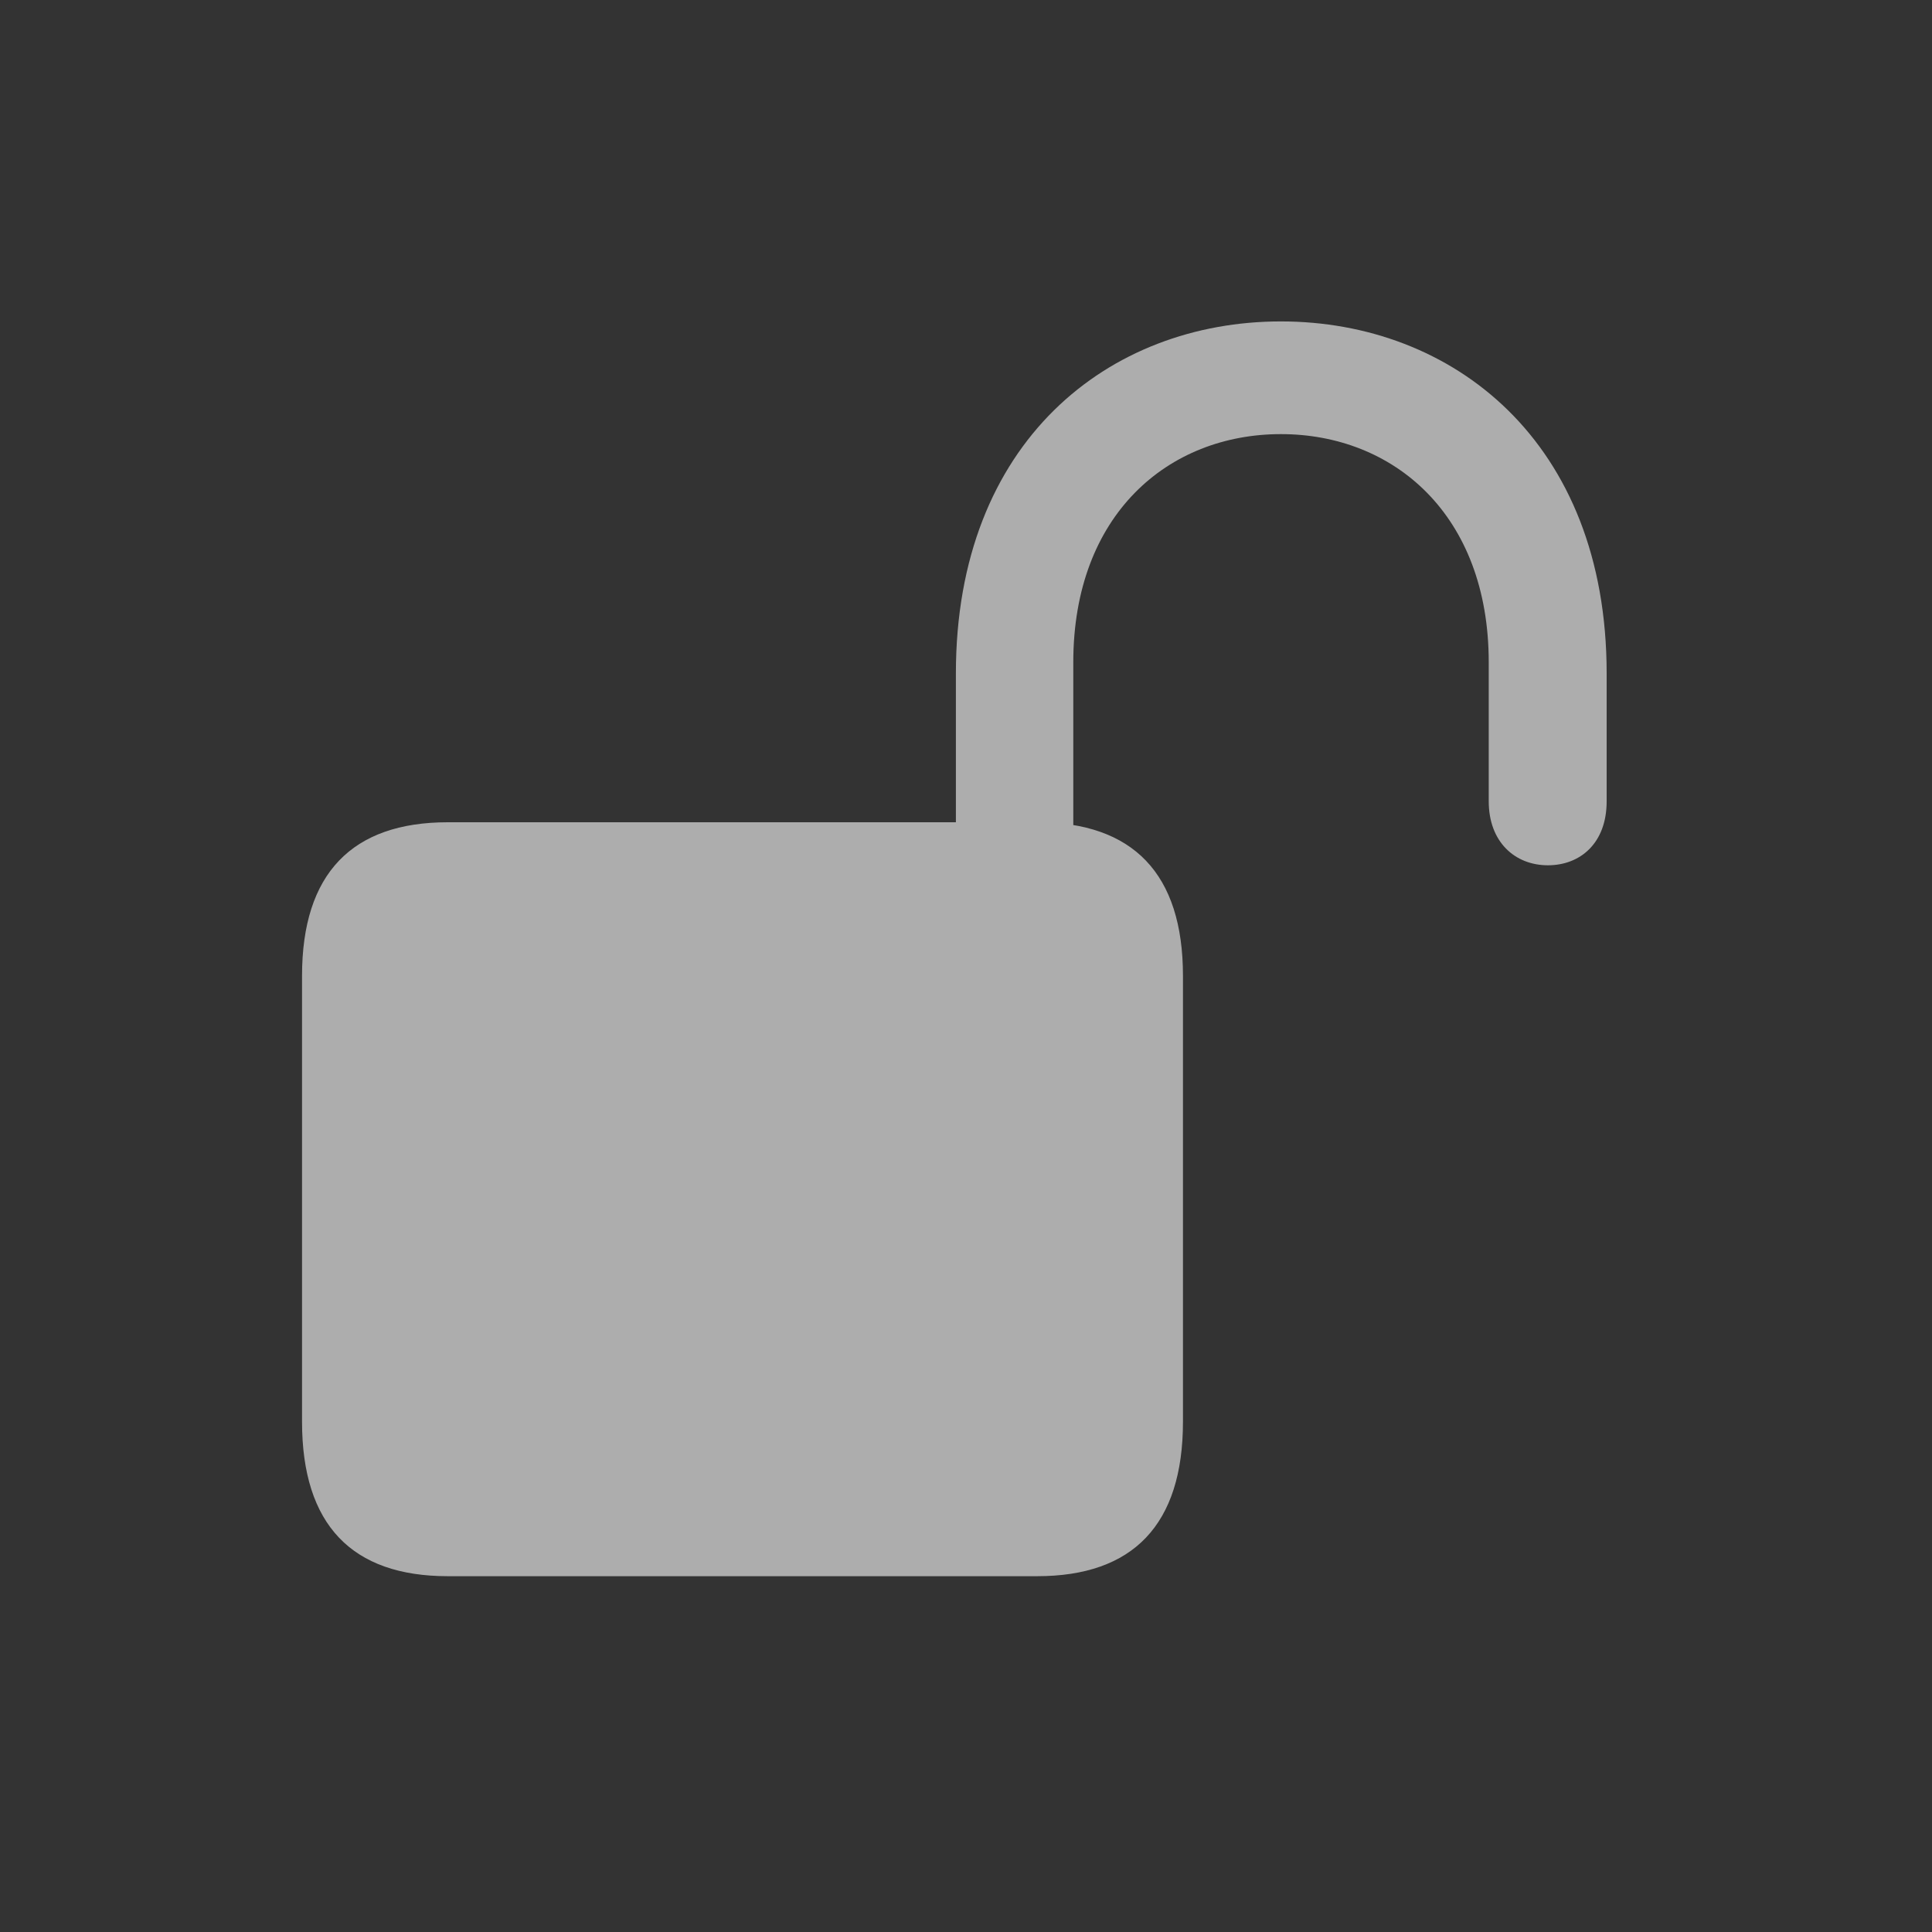 <svg width="30" height="30" viewBox="0 0 30 30" fill="none" xmlns="http://www.w3.org/2000/svg">
<rect x="0" y="0" width="30" height="30" fill="#333333" stroke="none"/>
<path d="M6.953 24.475H16.106C17.591 24.475 18.369 23.679 18.369 22.076V15.153C18.369 13.564 17.591 12.768 16.106 12.768H6.953C5.467 12.768 4.69 13.564 4.69 15.153V22.076C4.69 23.679 5.467 24.475 6.953 24.475ZM14.843 13.573H16.666V10.284C16.666 7.988 18.142 6.741 19.89 6.741C21.636 6.741 23.117 7.988 23.117 10.284V12.443C23.117 13.073 23.523 13.436 24.036 13.436C24.534 13.436 24.948 13.097 24.948 12.443V10.457C24.948 6.851 22.553 4.991 19.89 4.991C17.221 4.991 14.843 6.851 14.843 10.457V13.573Z" fill="white" fill-opacity="0.6"/>
</svg>

